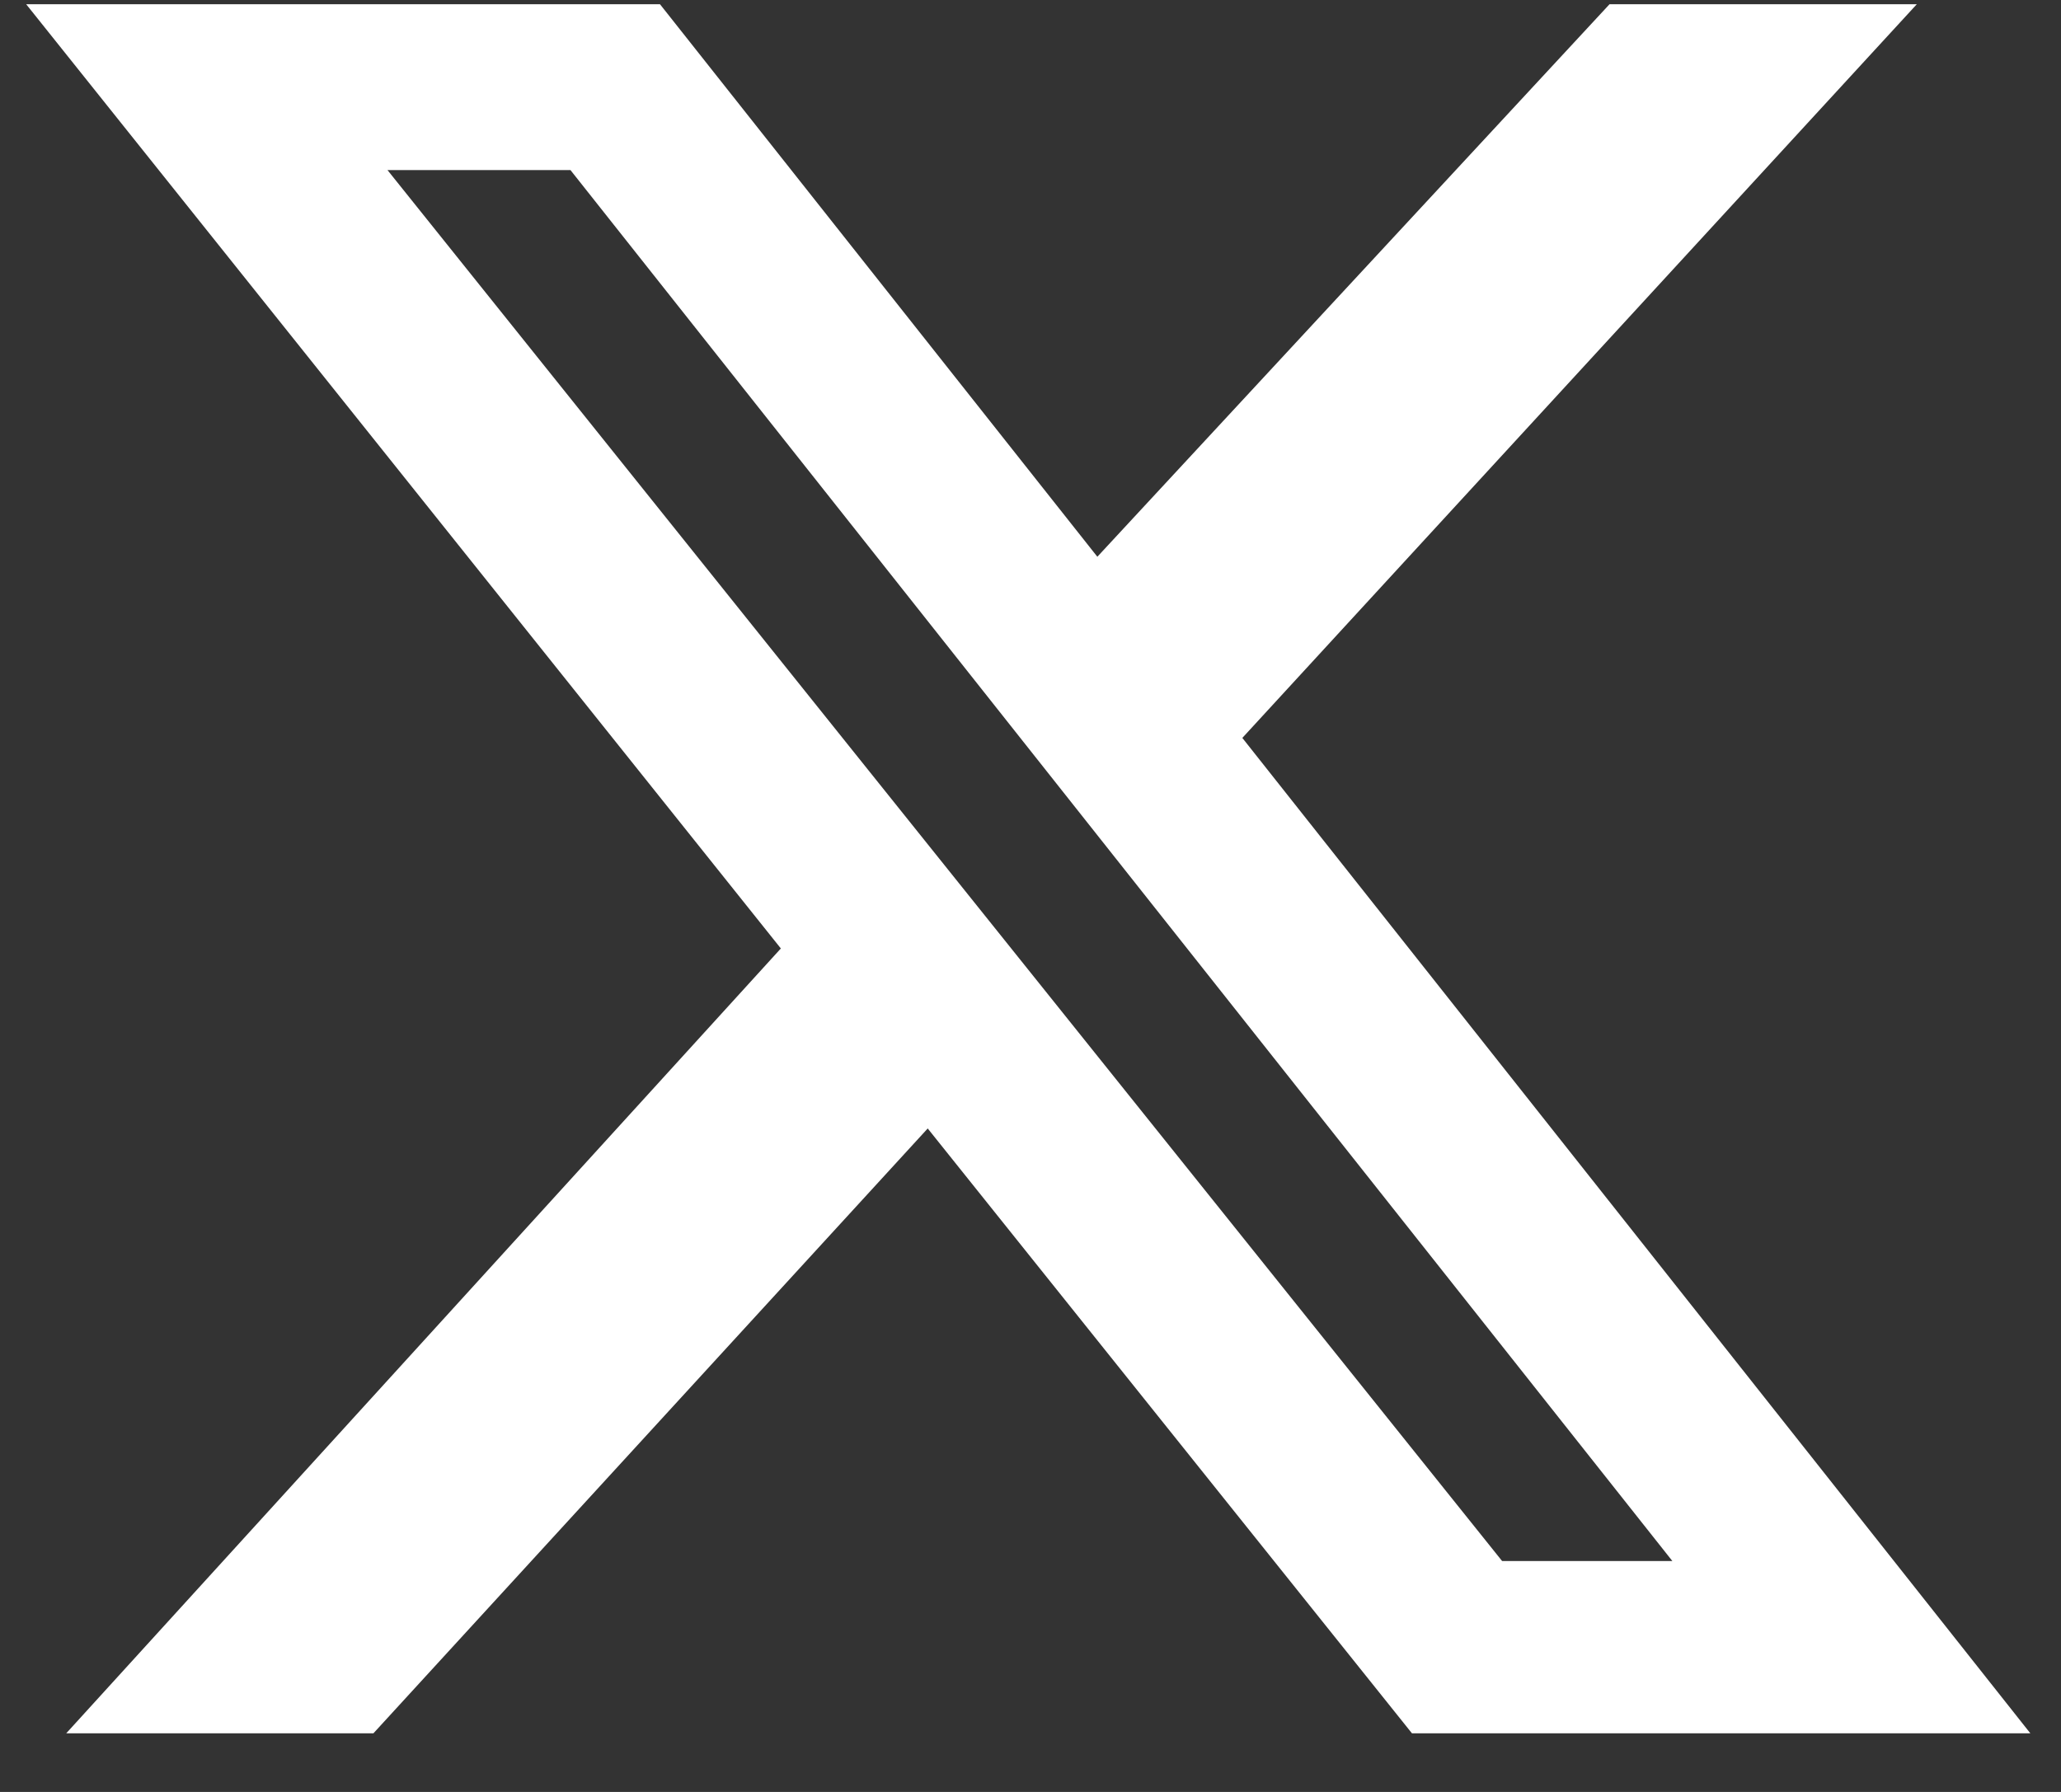 <svg width="23" height="20" viewBox="0 0 23 20" fill="none" xmlns="http://www.w3.org/2000/svg">
<rect x="0" y="0" width="23" height="20" fill="#333333" stroke="none"/>
<path d="M17.962 0.047H21.391L13.864 8.236L22.658 19.346H15.757L10.353 12.595L4.167 19.346H0.739L8.714 10.586L0.292 0.047H7.365L12.246 6.214L17.962 0.047ZM16.763 17.423H18.663L6.366 1.898H4.324L16.763 17.423Z" fill="white"/>
</svg>
